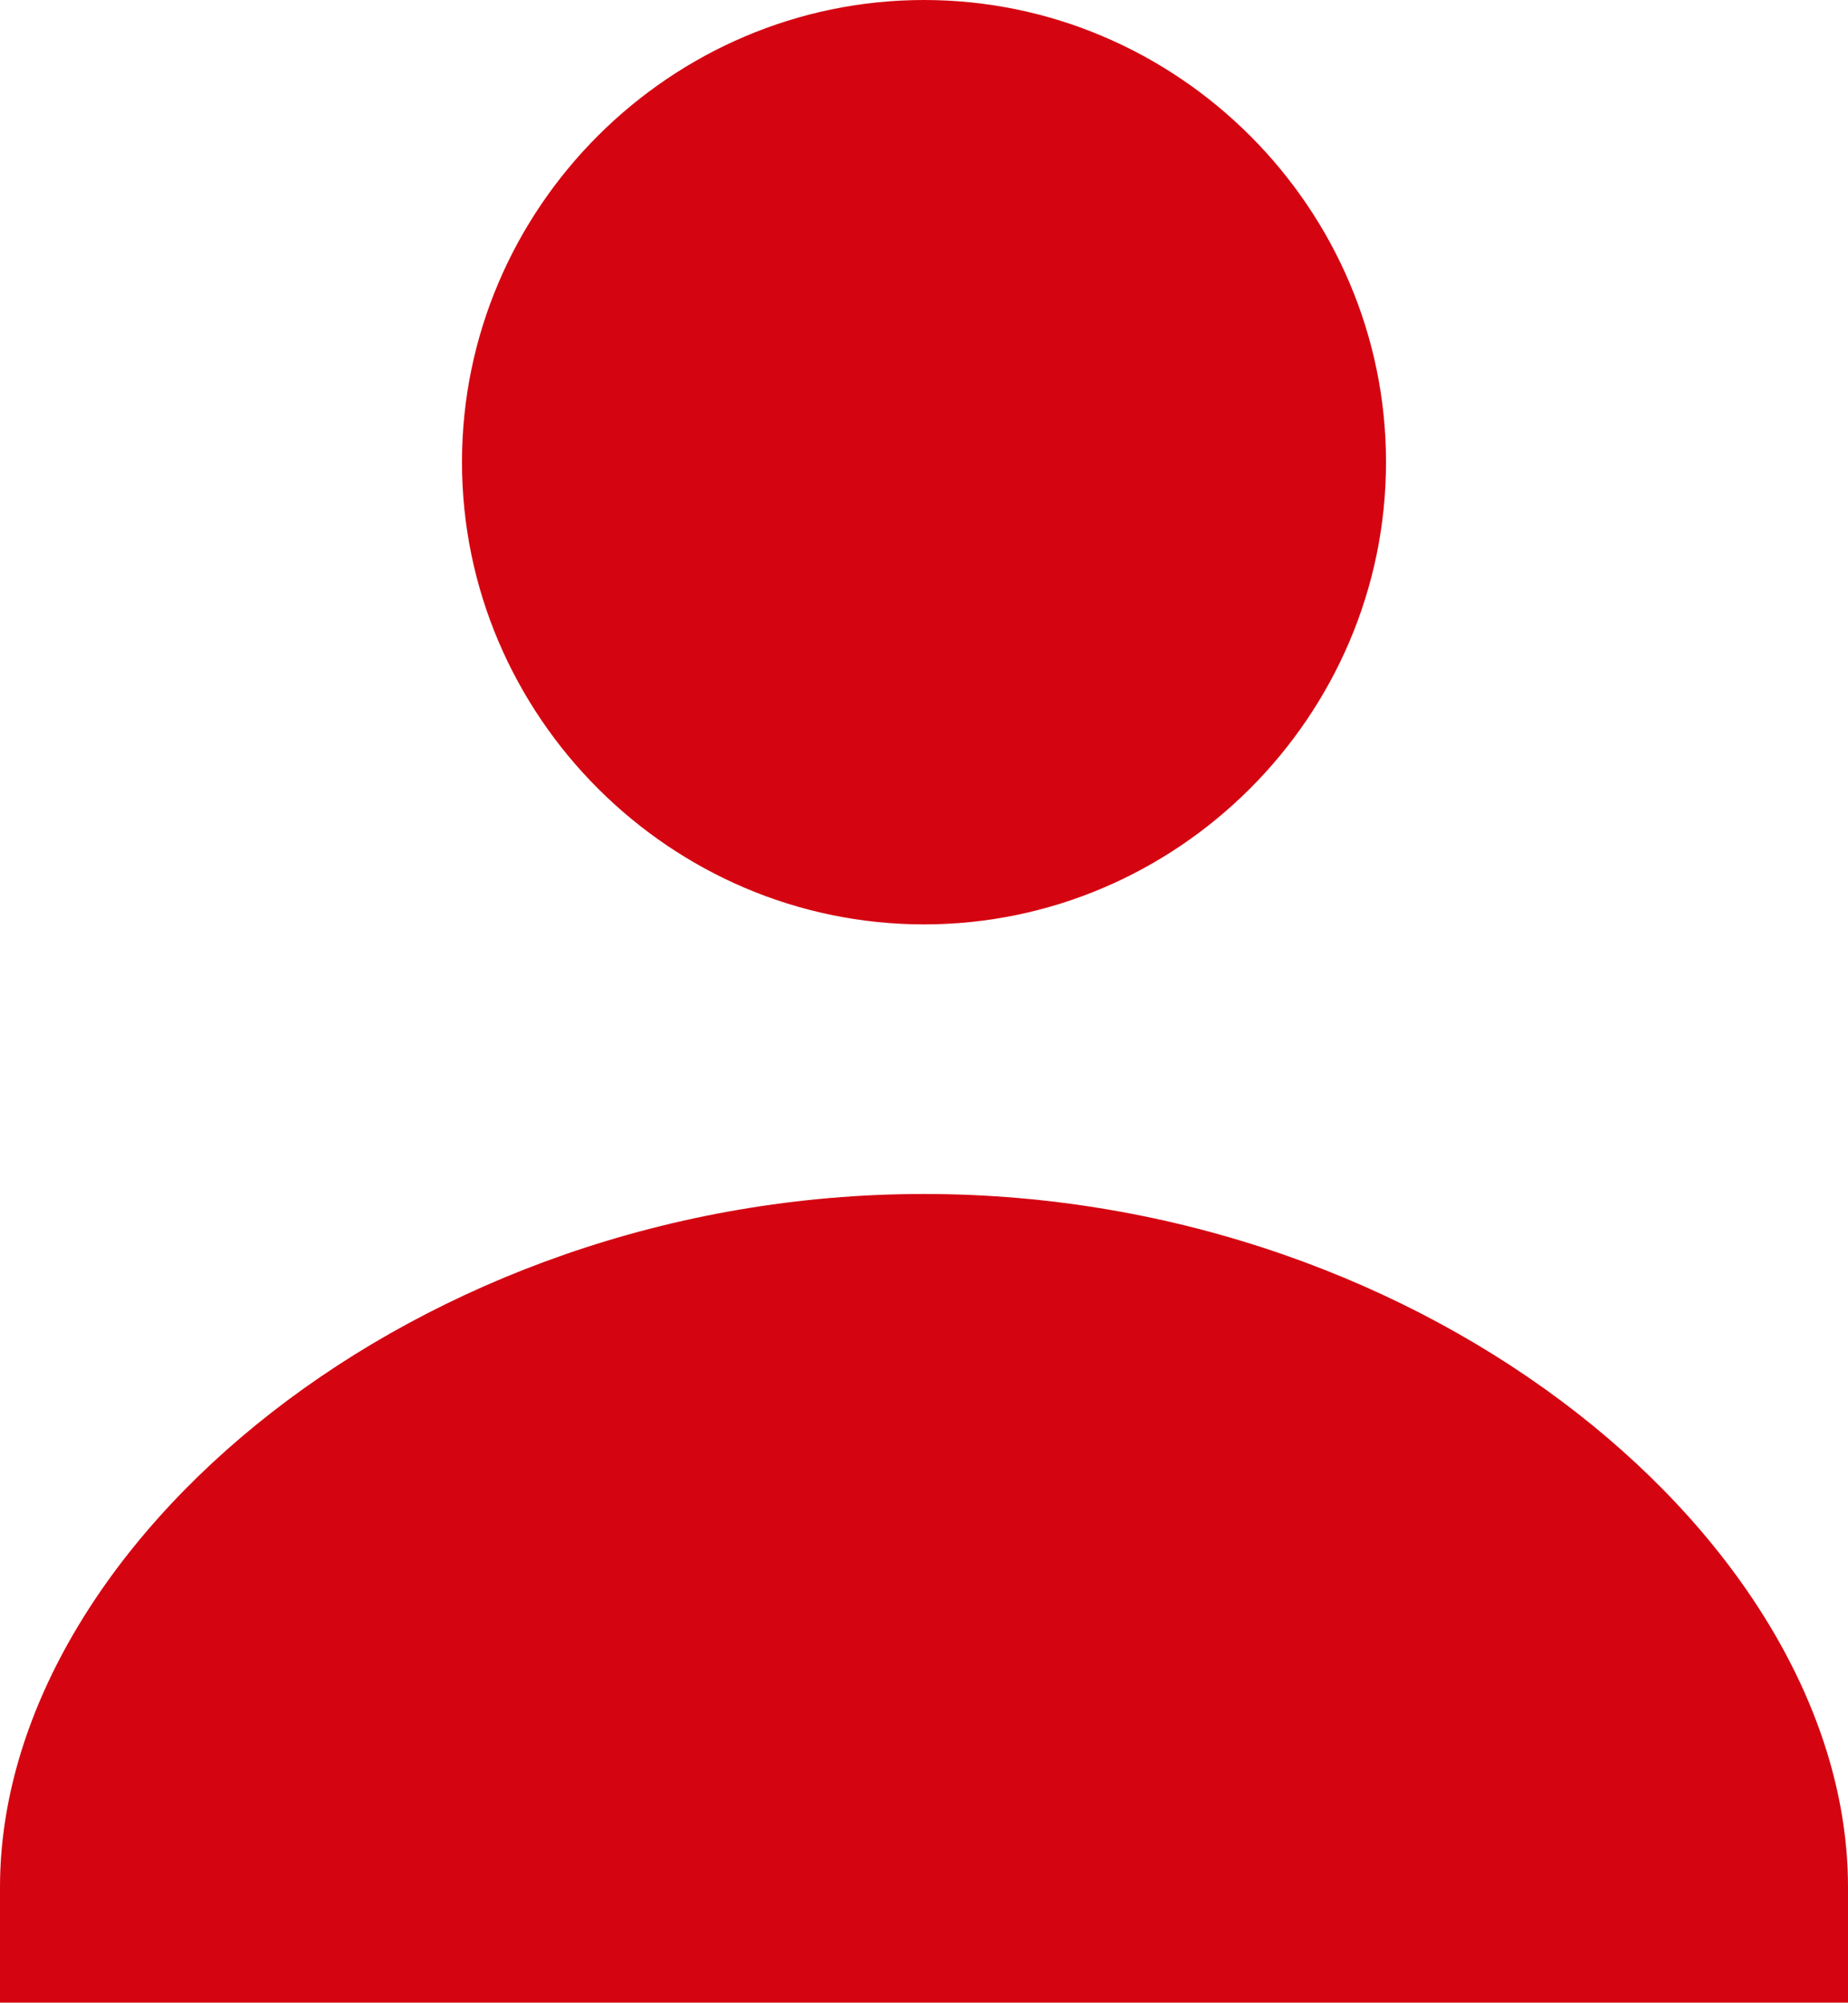 <svg width="28.613" height="31" viewBox="0 0 28.613 31" xmlns="http://www.w3.org/2000/svg">
    <g fill="#d40511" fill-rule="evenodd">
        <path d="M14.307 0c3.927 0 7.153 3.221 7.153 7.153 0 3.93-3.226 7.156-7.153 7.156-3.928 0-7.154-3.226-7.154-7.156C7.153 3.221 10.38 0 14.307 0zM0 29.212c0-5.291 6.45-10.73 14.307-10.73 7.856 0 14.306 5.439 14.306 10.73V31H0v-1.788z"/>
    </g>
</svg>
